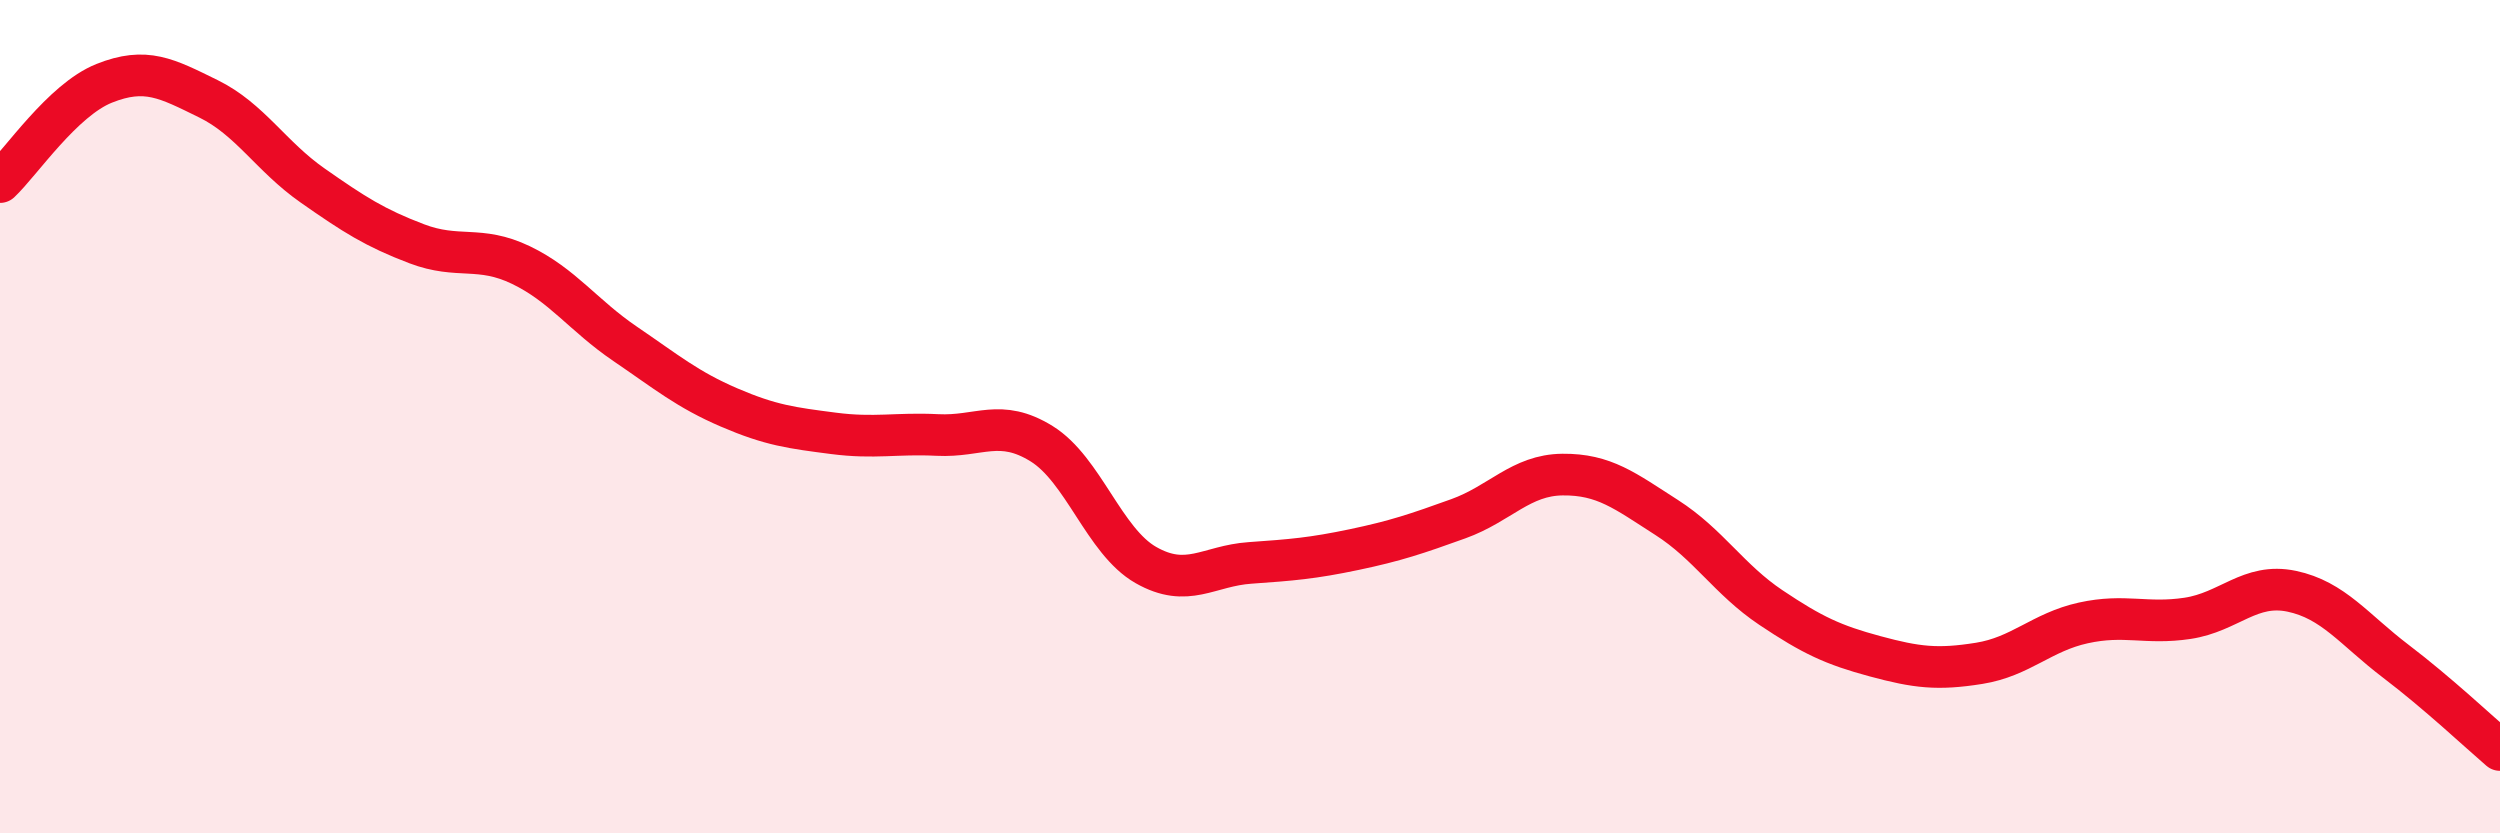 
    <svg width="60" height="20" viewBox="0 0 60 20" xmlns="http://www.w3.org/2000/svg">
      <path
        d="M 0,4.37 C 0.5,3.9 1.5,2.4 2.5,2 C 3.5,1.6 4,1.88 5,2.37 C 6,2.86 6.5,3.75 7.5,4.45 C 8.5,5.15 9,5.47 10,5.85 C 11,6.23 11.5,5.88 12.5,6.36 C 13.5,6.84 14,7.57 15,8.25 C 16,8.93 16.5,9.35 17.5,9.78 C 18.5,10.21 19,10.27 20,10.4 C 21,10.53 21.5,10.39 22.5,10.44 C 23.5,10.49 24,10.03 25,10.65 C 26,11.27 26.5,12.99 27.5,13.56 C 28.5,14.13 29,13.58 30,13.51 C 31,13.44 31.5,13.4 32.5,13.19 C 33.5,12.98 34,12.81 35,12.45 C 36,12.09 36.5,11.4 37.5,11.39 C 38.5,11.38 39,11.78 40,12.42 C 41,13.06 41.5,13.91 42.5,14.58 C 43.5,15.25 44,15.48 45,15.75 C 46,16.02 46.5,16.08 47.5,15.92 C 48.5,15.76 49,15.17 50,14.95 C 51,14.73 51.5,14.99 52.5,14.84 C 53.5,14.69 54,13.98 55,14.19 C 56,14.4 56.5,15.11 57.5,15.87 C 58.5,16.63 59.5,17.57 60,18L60 20L0 20Z"
        fill="#EB0A25"
        opacity="0.1"
        stroke-linecap="round"
        stroke-linejoin="round"
      />
      <path
        d="M 0,4.37 C 0.5,3.9 1.5,2.4 2.5,2 C 3.5,1.6 4,1.88 5,2.37 C 6,2.86 6.5,3.75 7.5,4.45 C 8.5,5.15 9,5.47 10,5.85 C 11,6.23 11.5,5.88 12.5,6.36 C 13.5,6.84 14,7.57 15,8.25 C 16,8.93 16.5,9.35 17.5,9.78 C 18.5,10.21 19,10.27 20,10.4 C 21,10.53 21.5,10.39 22.5,10.44 C 23.5,10.49 24,10.03 25,10.65 C 26,11.27 26.5,12.99 27.5,13.56 C 28.5,14.13 29,13.58 30,13.51 C 31,13.44 31.5,13.4 32.5,13.19 C 33.5,12.98 34,12.81 35,12.45 C 36,12.09 36.5,11.4 37.5,11.39 C 38.5,11.38 39,11.78 40,12.42 C 41,13.06 41.5,13.91 42.5,14.58 C 43.5,15.25 44,15.48 45,15.75 C 46,16.02 46.5,16.08 47.5,15.92 C 48.5,15.76 49,15.17 50,14.95 C 51,14.73 51.5,14.99 52.5,14.84 C 53.5,14.69 54,13.98 55,14.19 C 56,14.4 56.5,15.11 57.5,15.87 C 58.5,16.63 59.5,17.57 60,18"
        stroke="#EB0A25"
        stroke-width="1"
        fill="none"
        stroke-linecap="round"
        stroke-linejoin="round"
      />
    </svg>
  